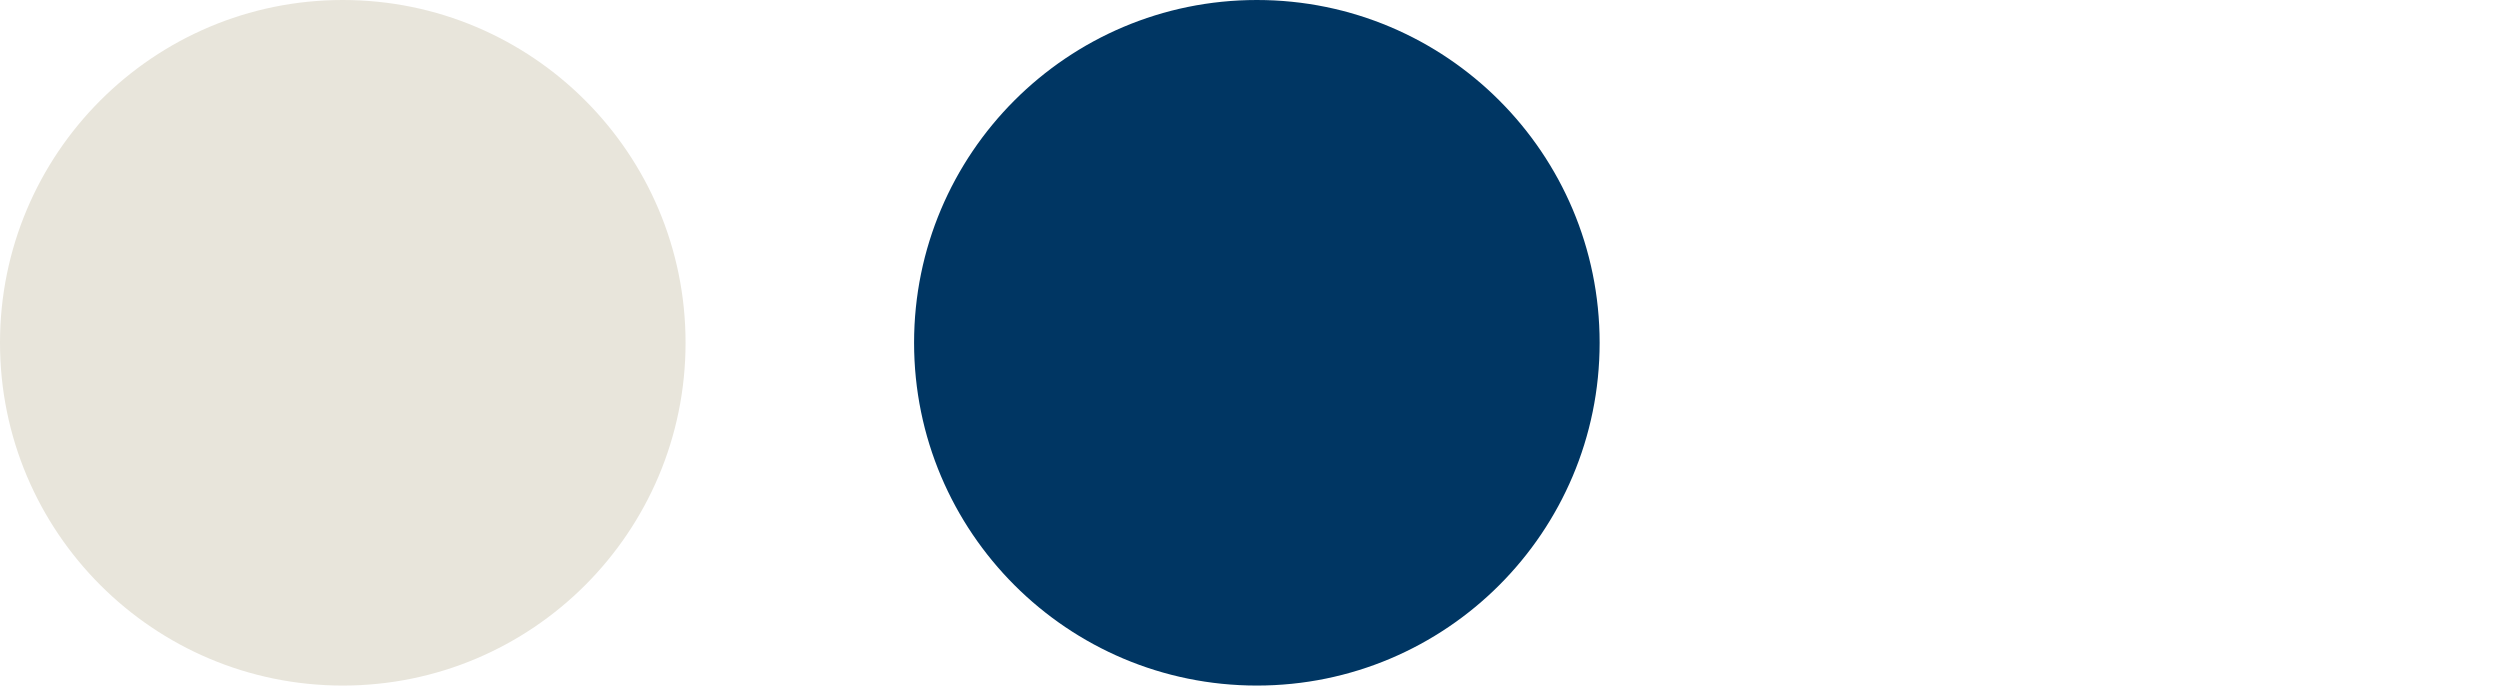 <?xml version="1.0" encoding="utf-8"?>
<!-- Generator: Adobe Illustrator 23.0.2, SVG Export Plug-In . SVG Version: 6.00 Build 0)  -->
<svg version="1.1" id="Livello_1" xmlns="http://www.w3.org/2000/svg" xmlns:xlink="http://www.w3.org/1999/xlink" x="0px" y="0px"
	 width="109.4px" height="30px" viewBox="0 0 109.4 30" style="enable-background:new 0 0 109.4 30;" xml:space="preserve">
<style type="text/css">
	.st0{fill:#E8E5DB;}
	.st1{fill:#003663;}
</style>
<circle class="st0" cx="15" cy="15" r="15"/>
<circle class="st1" cx="55" cy="15" r="15"/>
</svg>
